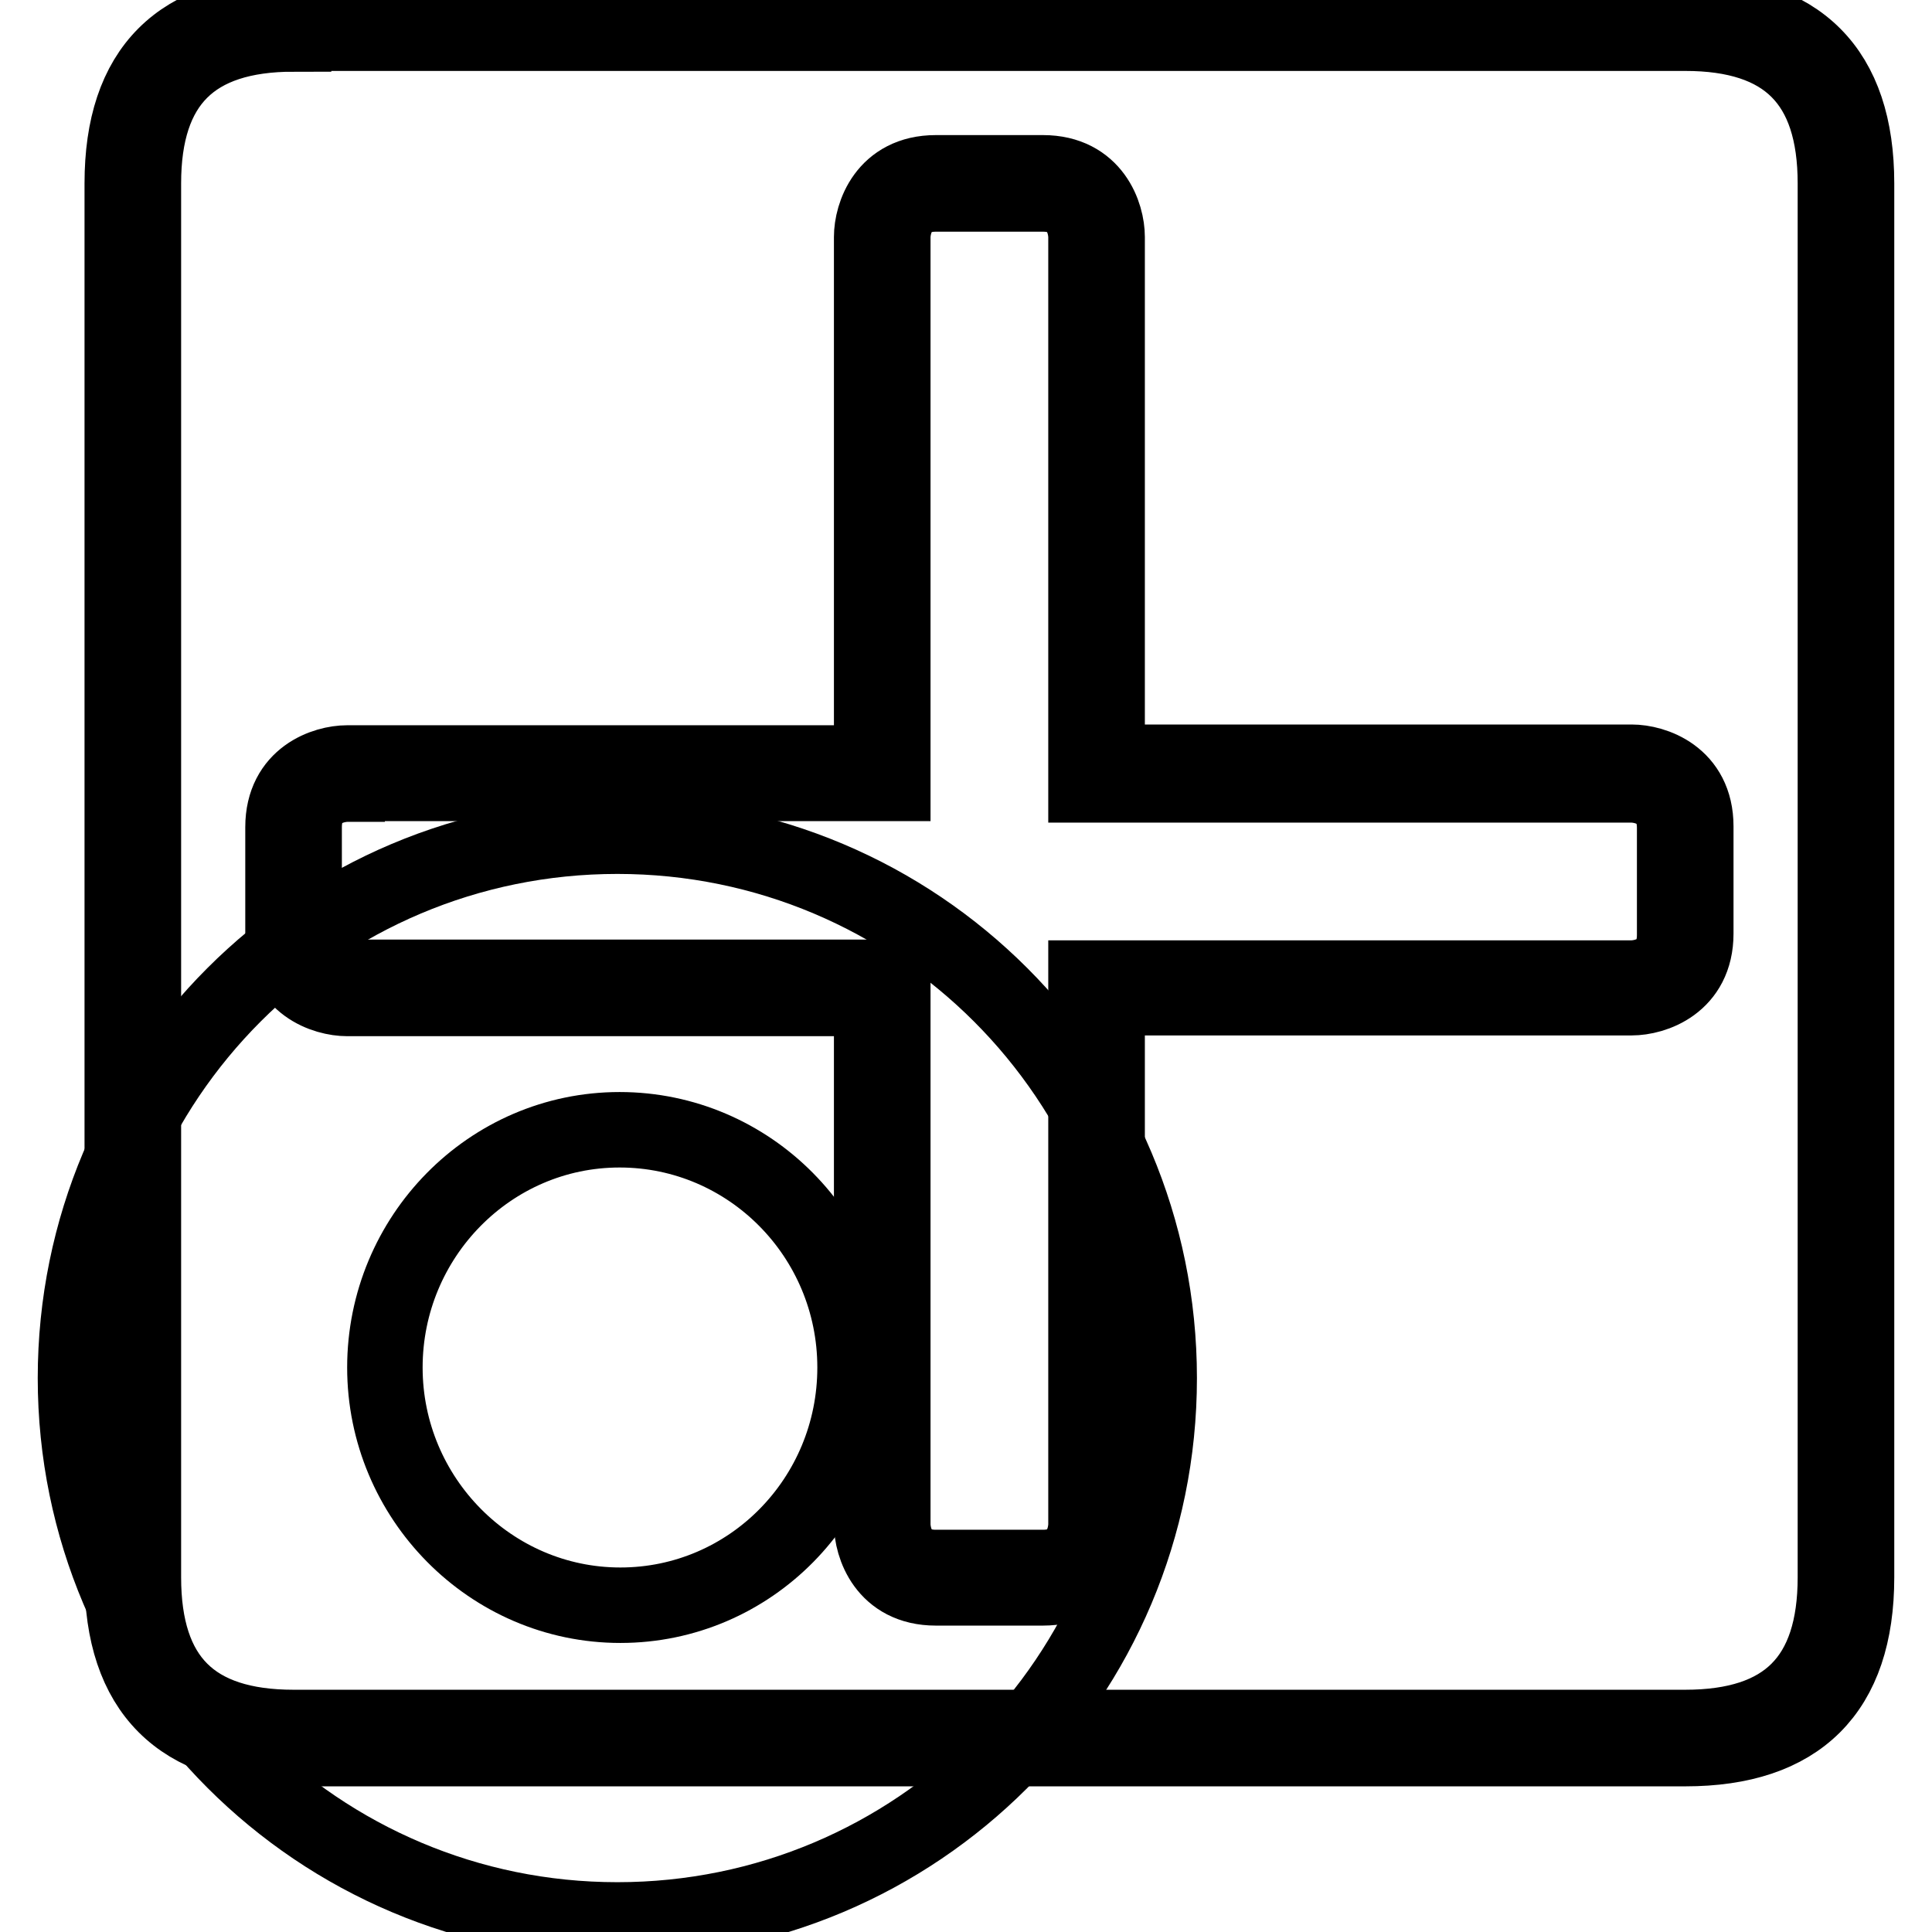 <?xml version="1.0" encoding="utf-8"?>
<!-- Svg Vector Icons : http://www.onlinewebfonts.com/icon -->
<!DOCTYPE svg PUBLIC "-//W3C//DTD SVG 1.1//EN" "http://www.w3.org/Graphics/SVG/1.1/DTD/svg11.dtd">
<svg version="1.1" xmlns="http://www.w3.org/2000/svg" xmlns:xlink="http://www.w3.org/1999/xlink" x="0px" y="0px" viewBox="0 0 256 256" enable-background="new 0 0 256 256" xml:space="preserve">
<g><g><path stroke-width="10" fill-opacity="0" stroke="#000000"  d="M153.6,182.6c0,39.7-32.1,71.8-71.8,71.8c-39.6,0-71.8-32.1-71.8-71.8c0-39.7,32.1-71.8,71.8-71.8C121.5,110.8,153.6,142.9,153.6,182.6z M113.3,181.2c0,17.4-13.9,31.5-31.1,31.5S51,198.5,51,181.2s13.9-31.5,31.1-31.5S113.3,163.8,113.3,181.2z"/><path stroke-width="10" fill-opacity="0" stroke="#000000"  d="M38.9,3h184.4c14.2,0,21.3,7.1,21.3,21.3V209c0,14.2-7.1,21.3-21.3,21.3H38.9c-14.2,0-21.3-7.1-21.3-21.3V24.3C17.6,10.1,24.7,3,38.9,3L38.9,3z M116.9,201.9v-71H46c0,0-7.1,0-7.1-7.1v-14.2c0-7.1,7.1-7.1,7.1-7.1h71v-71c0,0,0-7.1,7.1-7.1h14.2c7.1,0,7.1,7.1,7.1,7.1v71h70.9c0,0,7.1,0,7.1,7.1v14.2c0,7.1-7.1,7.1-7.1,7.1h-71v71c0,0,0,7.1-7.1,7.1H124C116.9,209,116.9,201.9,116.9,201.9L116.9,201.9z"/><path stroke-width="10" fill-opacity="0" stroke="#000000"  d="M223.3,231.7H38.9c-15.1,0-22.7-7.7-22.7-22.7V24.3c0-15.1,7.6-22.7,22.7-22.7h184.4c15.1,0,22.7,7.7,22.7,22.7V209C246,224.1,238.3,231.7,223.3,231.7z M38.9,4.5C25.5,4.5,19,11,19,24.3V209c0,13.4,6.5,19.9,19.9,19.9h184.4c13.4,0,19.9-6.5,19.9-19.9V24.3c0-13.4-6.5-19.9-19.9-19.9H38.9z M138.2,210.4H124c-6.7,0-8.5-5.6-8.5-8.5v-69.6H46c-2.9,0-8.5-1.8-8.5-8.5v-14.2c0-6.7,5.6-8.5,8.5-8.5h69.5V31.4c0-2.9,1.8-8.5,8.5-8.5h14.2c6.7,0,8.5,5.6,8.5,8.5V101h69.5c2.9,0,8.5,1.8,8.5,8.5v14.2c0,6.7-5.6,8.5-8.5,8.5h-69.5v69.6C146.7,204.8,144.9,210.4,138.2,210.4z M46,103.9c-0.6,0-5.7,0.2-5.7,5.7v14.2c0,5.6,5.4,5.7,5.7,5.7h72.3v72.5c0,0.6,0.2,5.7,5.7,5.7h14.2c5.5,0,5.7-5.1,5.7-5.7v-72.4h72.3c0.6,0,5.7-0.2,5.7-5.7v-14.2c0-5.5-5.1-5.7-5.7-5.7h-72.3V31.4c0-0.6-0.2-5.7-5.7-5.7H124c-5.5,0-5.7,5.1-5.7,5.7v72.4H46z"/></g></g>
</svg>